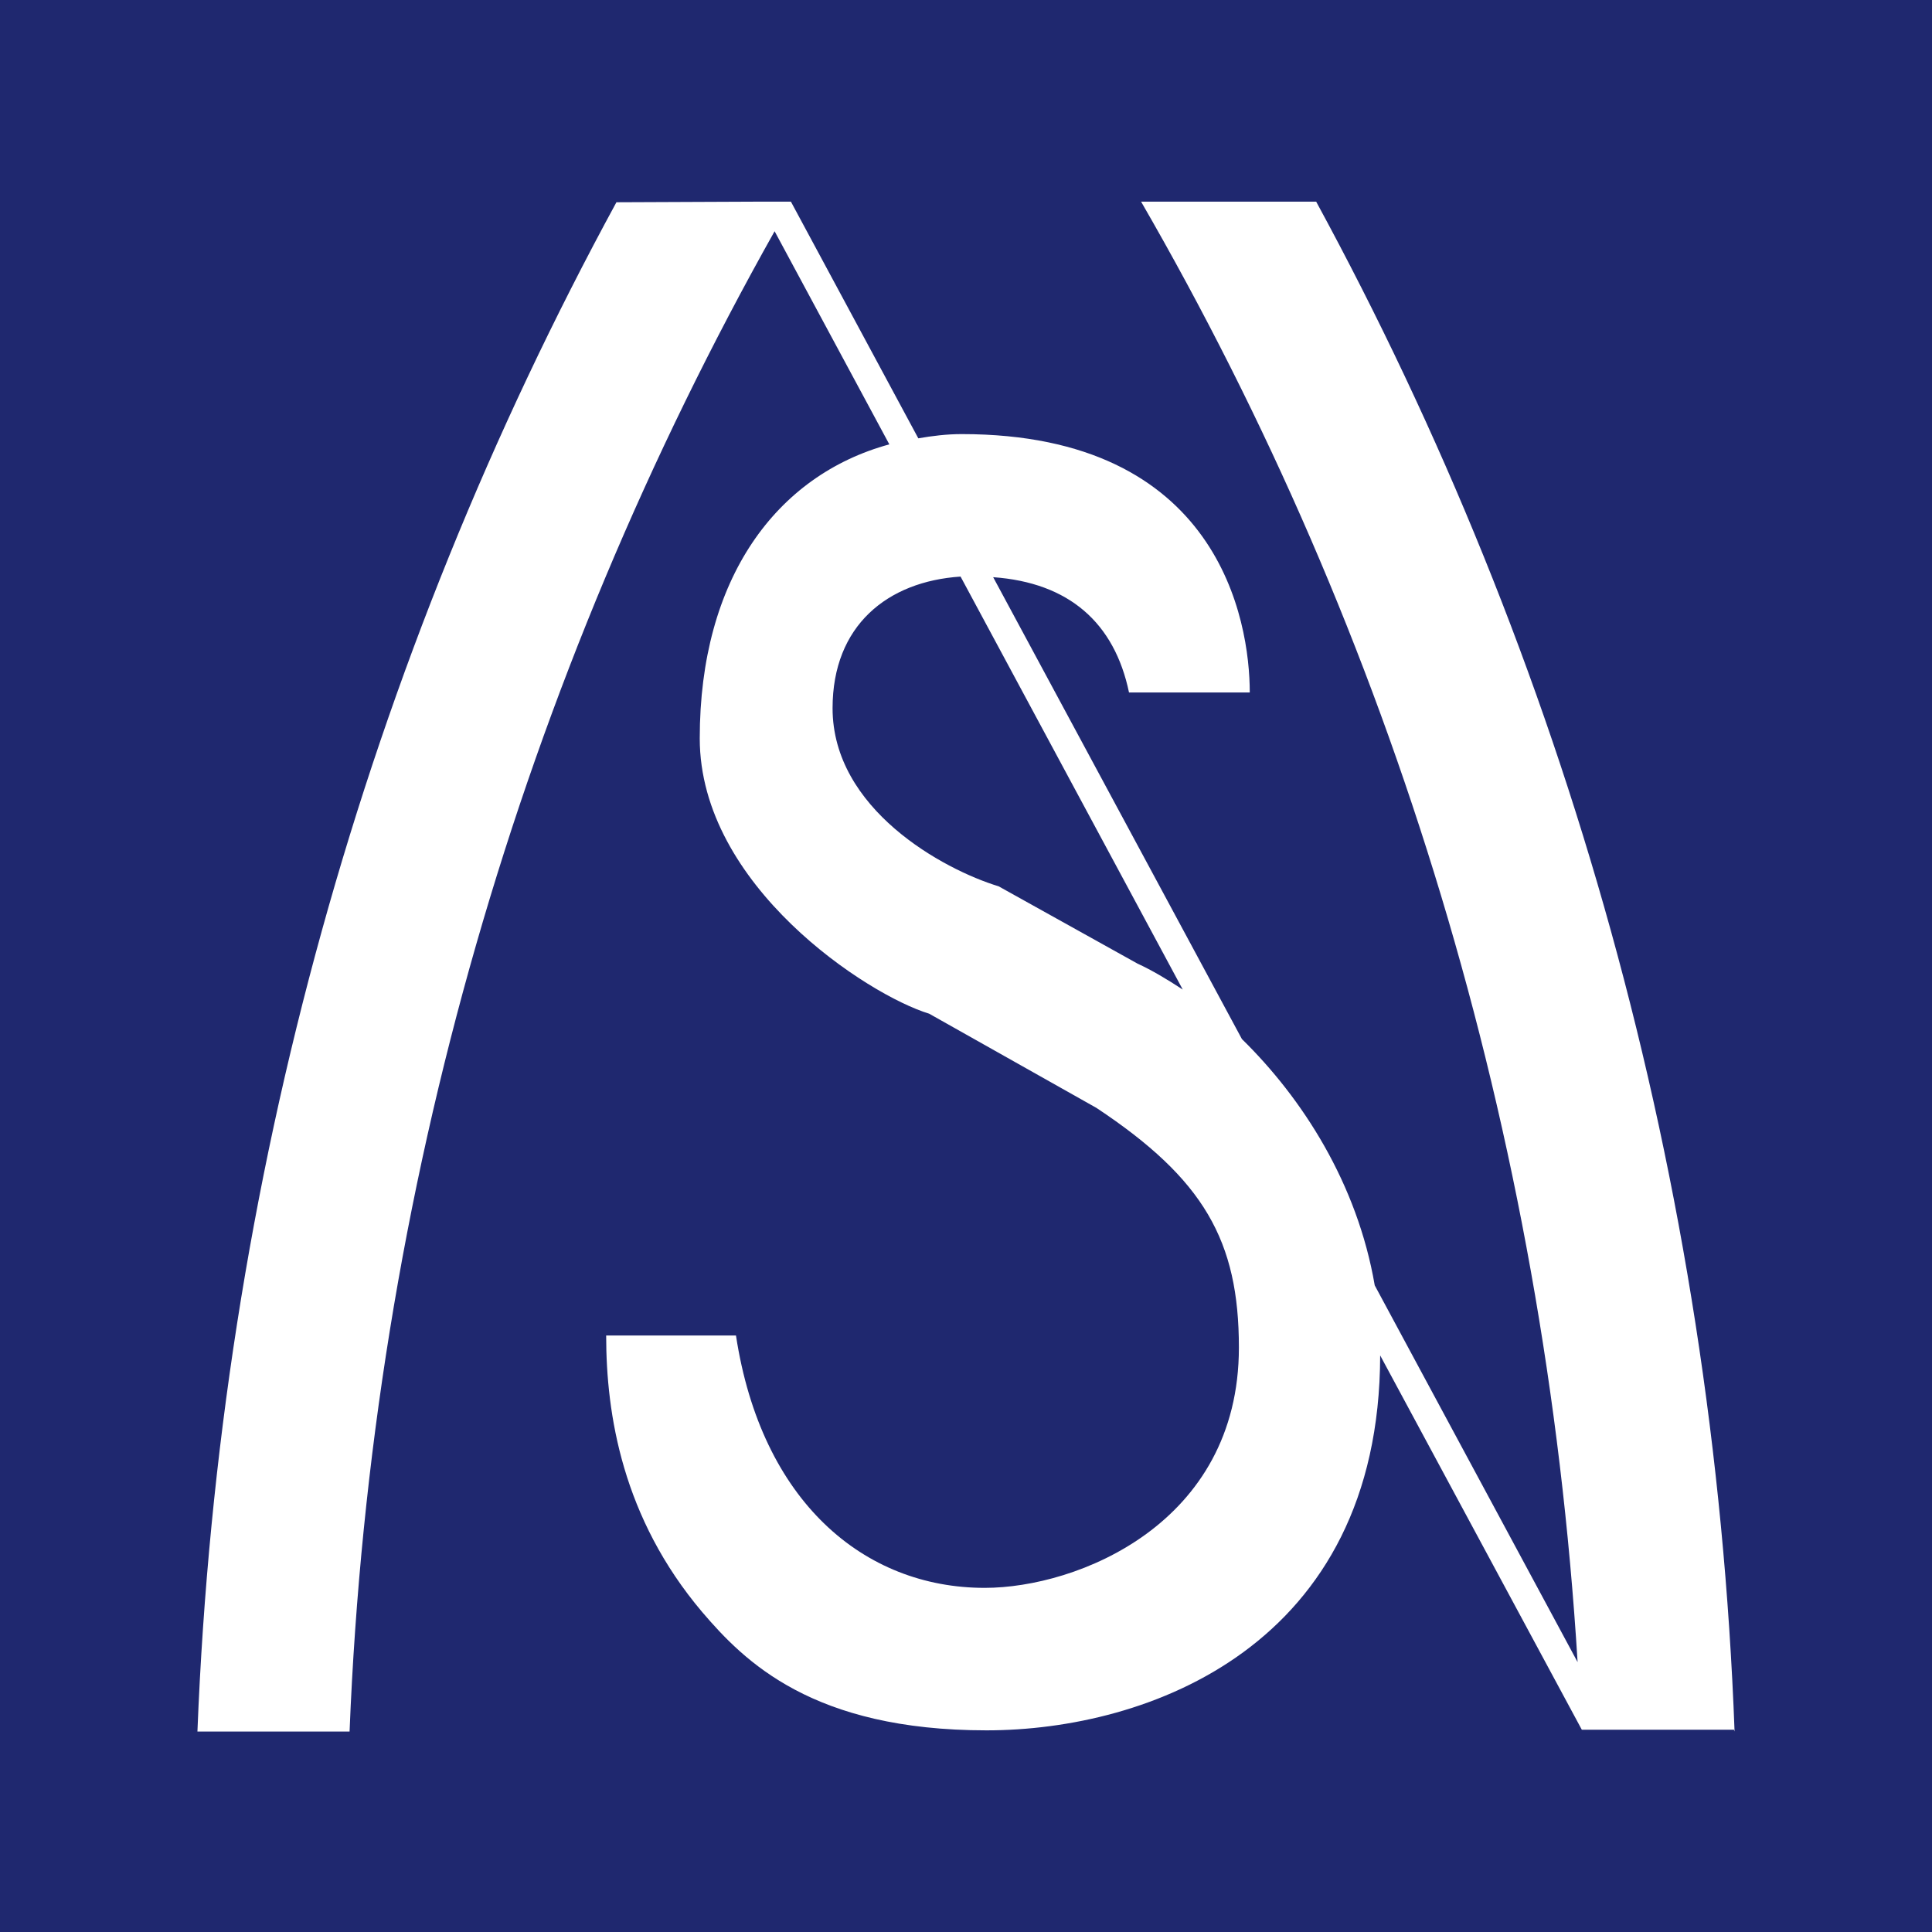 <svg xmlns="http://www.w3.org/2000/svg" viewBox="0 0 32 32">
  <rect width="32" height="32" fill="#1f286f" />
  <path d="M28.73,28.68c-.34-9.15-2.81-17.76-6.93-25.34h-2.9c4.15,7.18,6.69,15.41,7.23,24.19l-3.36-6.24c-.29-1.69-1.2-3.1-2.2-4.08l-4.12-7.65c1.26.09,2.01.76,2.25,1.91h2c0-1.19-.51-4.28-4.77-4.28-.25,0-.49.03-.72.07l-2.11-3.92h-.54,0s-2.35.01-2.35.01C6.09,10.92,3.63,19.52,3.27,28.68h2.52c.36-9.01,2.88-17.45,7.04-24.85l1.9,3.53c-1.87.51-3.14,2.22-3.14,4.87,0,2.44,2.78,4.25,3.8,4.56l2.77,1.56c1.78,1.18,2.36,2.2,2.36,3.97,0,2.92-2.68,3.98-4.21,3.98-2,0-3.7-1.43-4.12-4.18h-2.15c0,1.31.27,3.02,1.59,4.58.7.82,1.83,1.96,4.71,1.96,2.67,0,6.51-1.39,6.52-6.21l3.34,6.2s0,0,0,0h0s.54,0,.54,0h0s1.98,0,1.98,0ZM18.84,15.96l-2.3-1.28c-.92-.28-2.75-1.28-2.75-2.95,0-1.37.91-2.1,2.12-2.18l3.68,6.84c-.26-.17-.51-.32-.75-.43Z"  fill="#fff" />
</svg>
